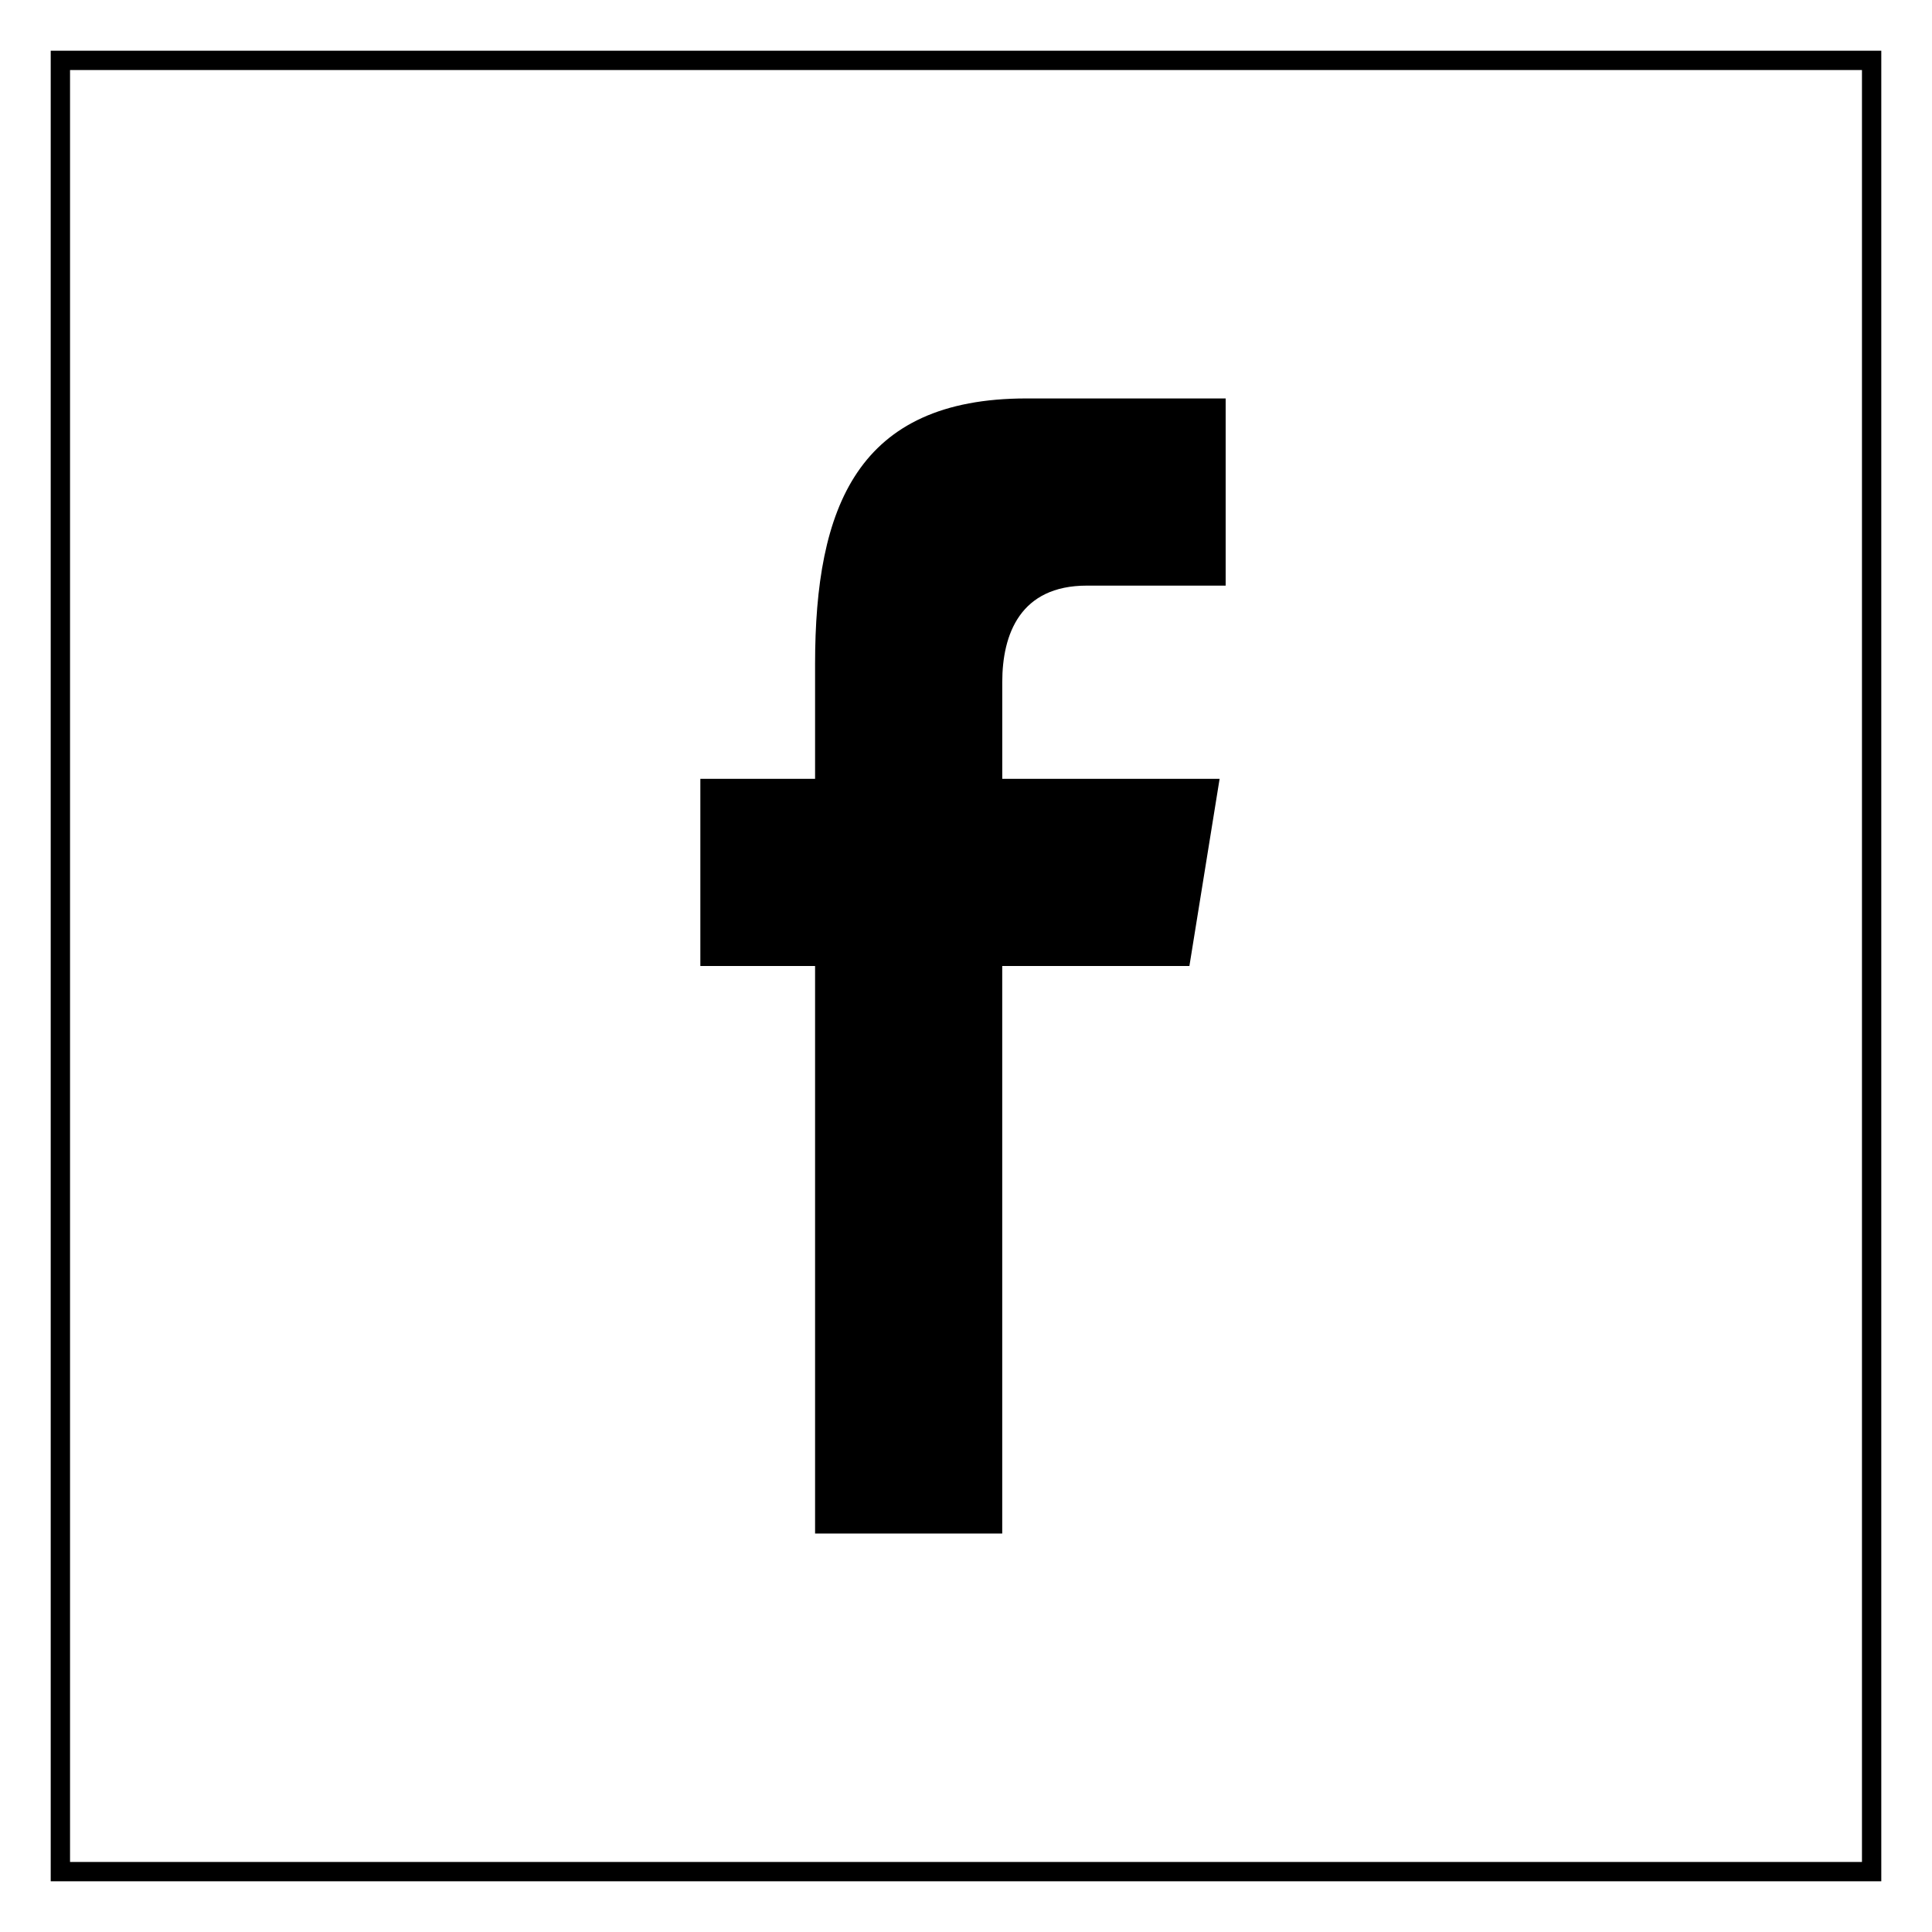 <?xml version="1.0" encoding="utf-8"?>
<!-- Generator: Adobe Illustrator 16.0.0, SVG Export Plug-In . SVG Version: 6.00 Build 0)  -->
<!DOCTYPE svg PUBLIC "-//W3C//DTD SVG 1.1//EN" "http://www.w3.org/Graphics/SVG/1.1/DTD/svg11.dtd">
<svg version="1.1" id="Layer_1" xmlns="http://www.w3.org/2000/svg" xmlns:xlink="http://www.w3.org/1999/xlink" x="0px" y="0px"
	 width="60px" height="60px" viewBox="0 0 60 60" enable-background="new 0 0 60 60" xml:space="preserve">
<g id="XMLID_2_">
	
		<rect id="XMLID_3_" x="1.875" y="1.875" fill="none" stroke="#000000" stroke-width="0.6" stroke-miterlimit="10" width="56.25" height="56.25"/>
	<g id="XMLID_4_">
		<g id="XMLID_5_">
			<path id="XMLID_6_" d="M31.125,47.625V30h5.813l0.938-5.813h-6.75v-3c0-1.5,0.563-3,2.625-3h4.313v-5.813h-6.188
				c-5.25,0-6.563,3.375-6.563,8.25v3.563H21.75V30h3.563v17.625H31.125L31.125,47.625z"/>
		</g>
	</g>
</g>
</svg>
